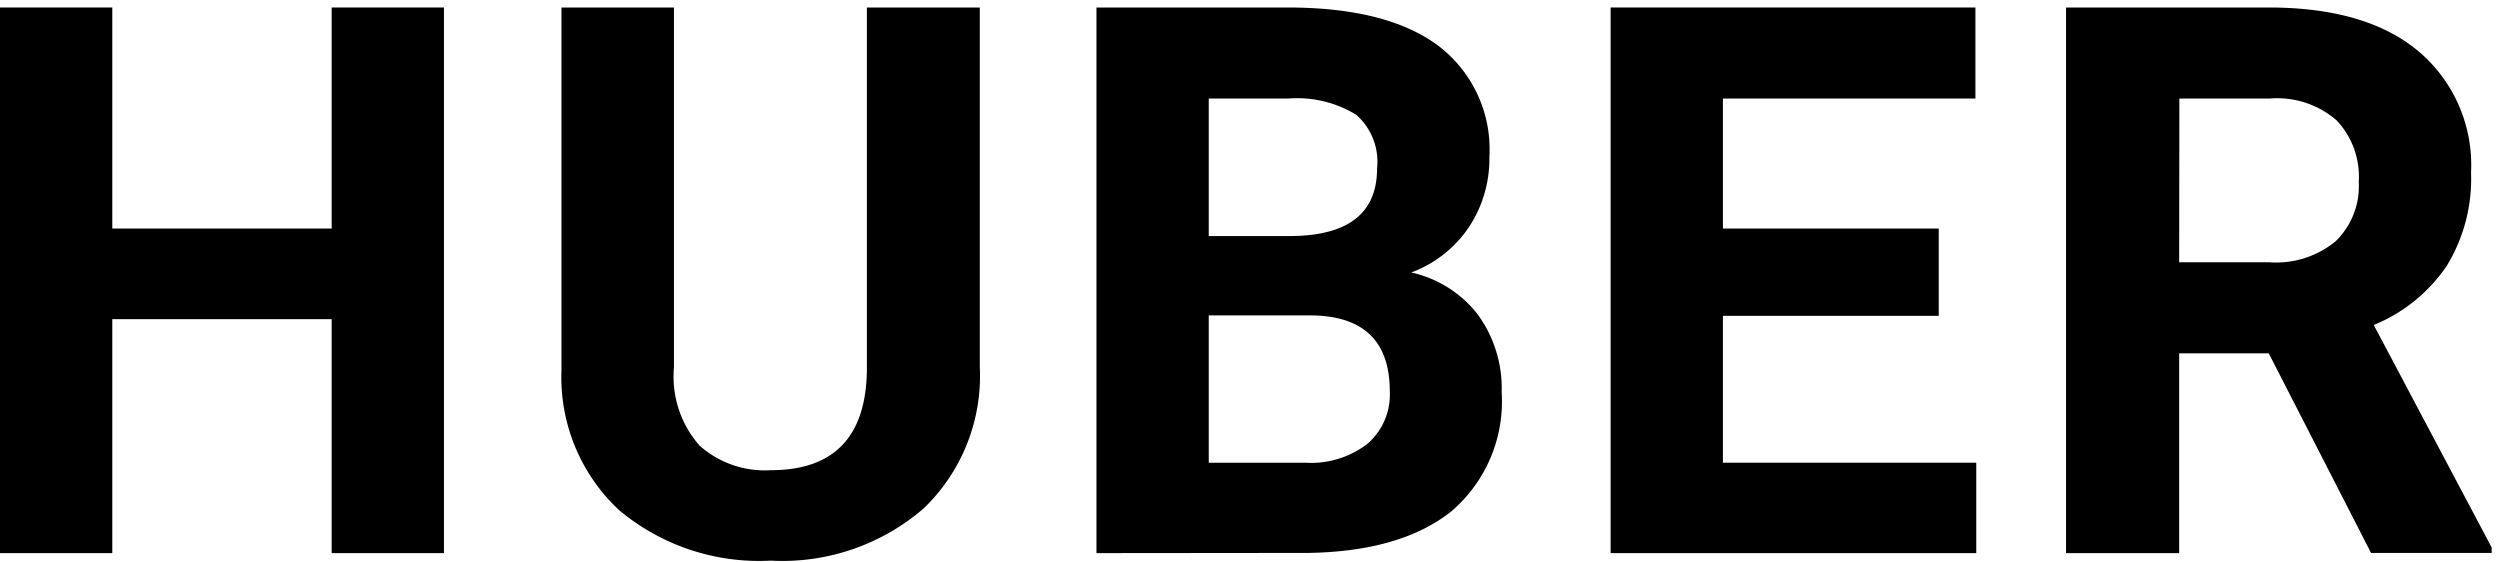 <svg id="logo-L" data-name="logo-L" xmlns="http://www.w3.org/2000/svg" viewBox="0 0 120 27"><polygon points="21.31 26.55 15.92 26.55 15.92 15.32 5.39 15.32 5.39 26.55 0 26.55 0 0.36 5.39 0.36 5.39 10.97 15.92 10.97 15.92 0.36 21.31 0.36 21.31 26.55"/><path d="M49.86,1.08V18.33a8.82,8.82,0,0,1-2.69,6.79,10.37,10.37,0,0,1-7.35,2.51,10.46,10.46,0,0,1-7.28-2.43,8.71,8.71,0,0,1-2.76-6.68V1.08h5.4V18.36a5,5,0,0,0,1.23,3.75,4.71,4.71,0,0,0,3.41,1.18q4.55,0,4.62-4.78V1.08Z" transform="translate(-2.83 -0.72)"/><path d="M55.46,27.27V1.08h9.17q4.77,0,7.23,1.83a6.24,6.24,0,0,1,2.46,5.35,5.93,5.93,0,0,1-1,3.39,5.76,5.76,0,0,1-2.75,2.15,5.54,5.54,0,0,1,3.18,2,6,6,0,0,1,1.16,3.74,6.94,6.94,0,0,1-2.41,5.72q-2.42,1.93-6.87,2Zm5.39-15.22h4Q68.93,12,68.93,8.8a3,3,0,0,0-1-2.57,5.43,5.43,0,0,0-3.26-.78H60.85Zm0,3.81v7.07h4.62a4.44,4.44,0,0,0,3-.91,3.12,3.12,0,0,0,1.07-2.51q0-3.59-3.72-3.65Z" transform="translate(-2.83 -0.72)"/><polygon points="93.06 15.16 82.7 15.16 82.7 22.21 94.86 22.21 94.86 26.55 77.31 26.55 77.31 0.36 94.82 0.36 94.82 4.73 82.7 4.73 82.7 10.97 93.06 10.97 93.06 15.16"/><path d="M111.73,17.68h-4.3v9.59H102V1.08h9.73c3.09,0,5.48.69,7.15,2.07A7.14,7.14,0,0,1,121.44,9a8,8,0,0,1-1.16,4.47,7.78,7.78,0,0,1-3.51,2.85L122.43,27v.26h-5.79Zm-4.3-4.37h4.35a4.49,4.49,0,0,0,3.15-1,3.68,3.68,0,0,0,1.12-2.86A3.93,3.93,0,0,0,115,6.51a4.34,4.34,0,0,0-3.22-1.06h-4.34Z" transform="translate(-2.83 -0.72)"/></svg>